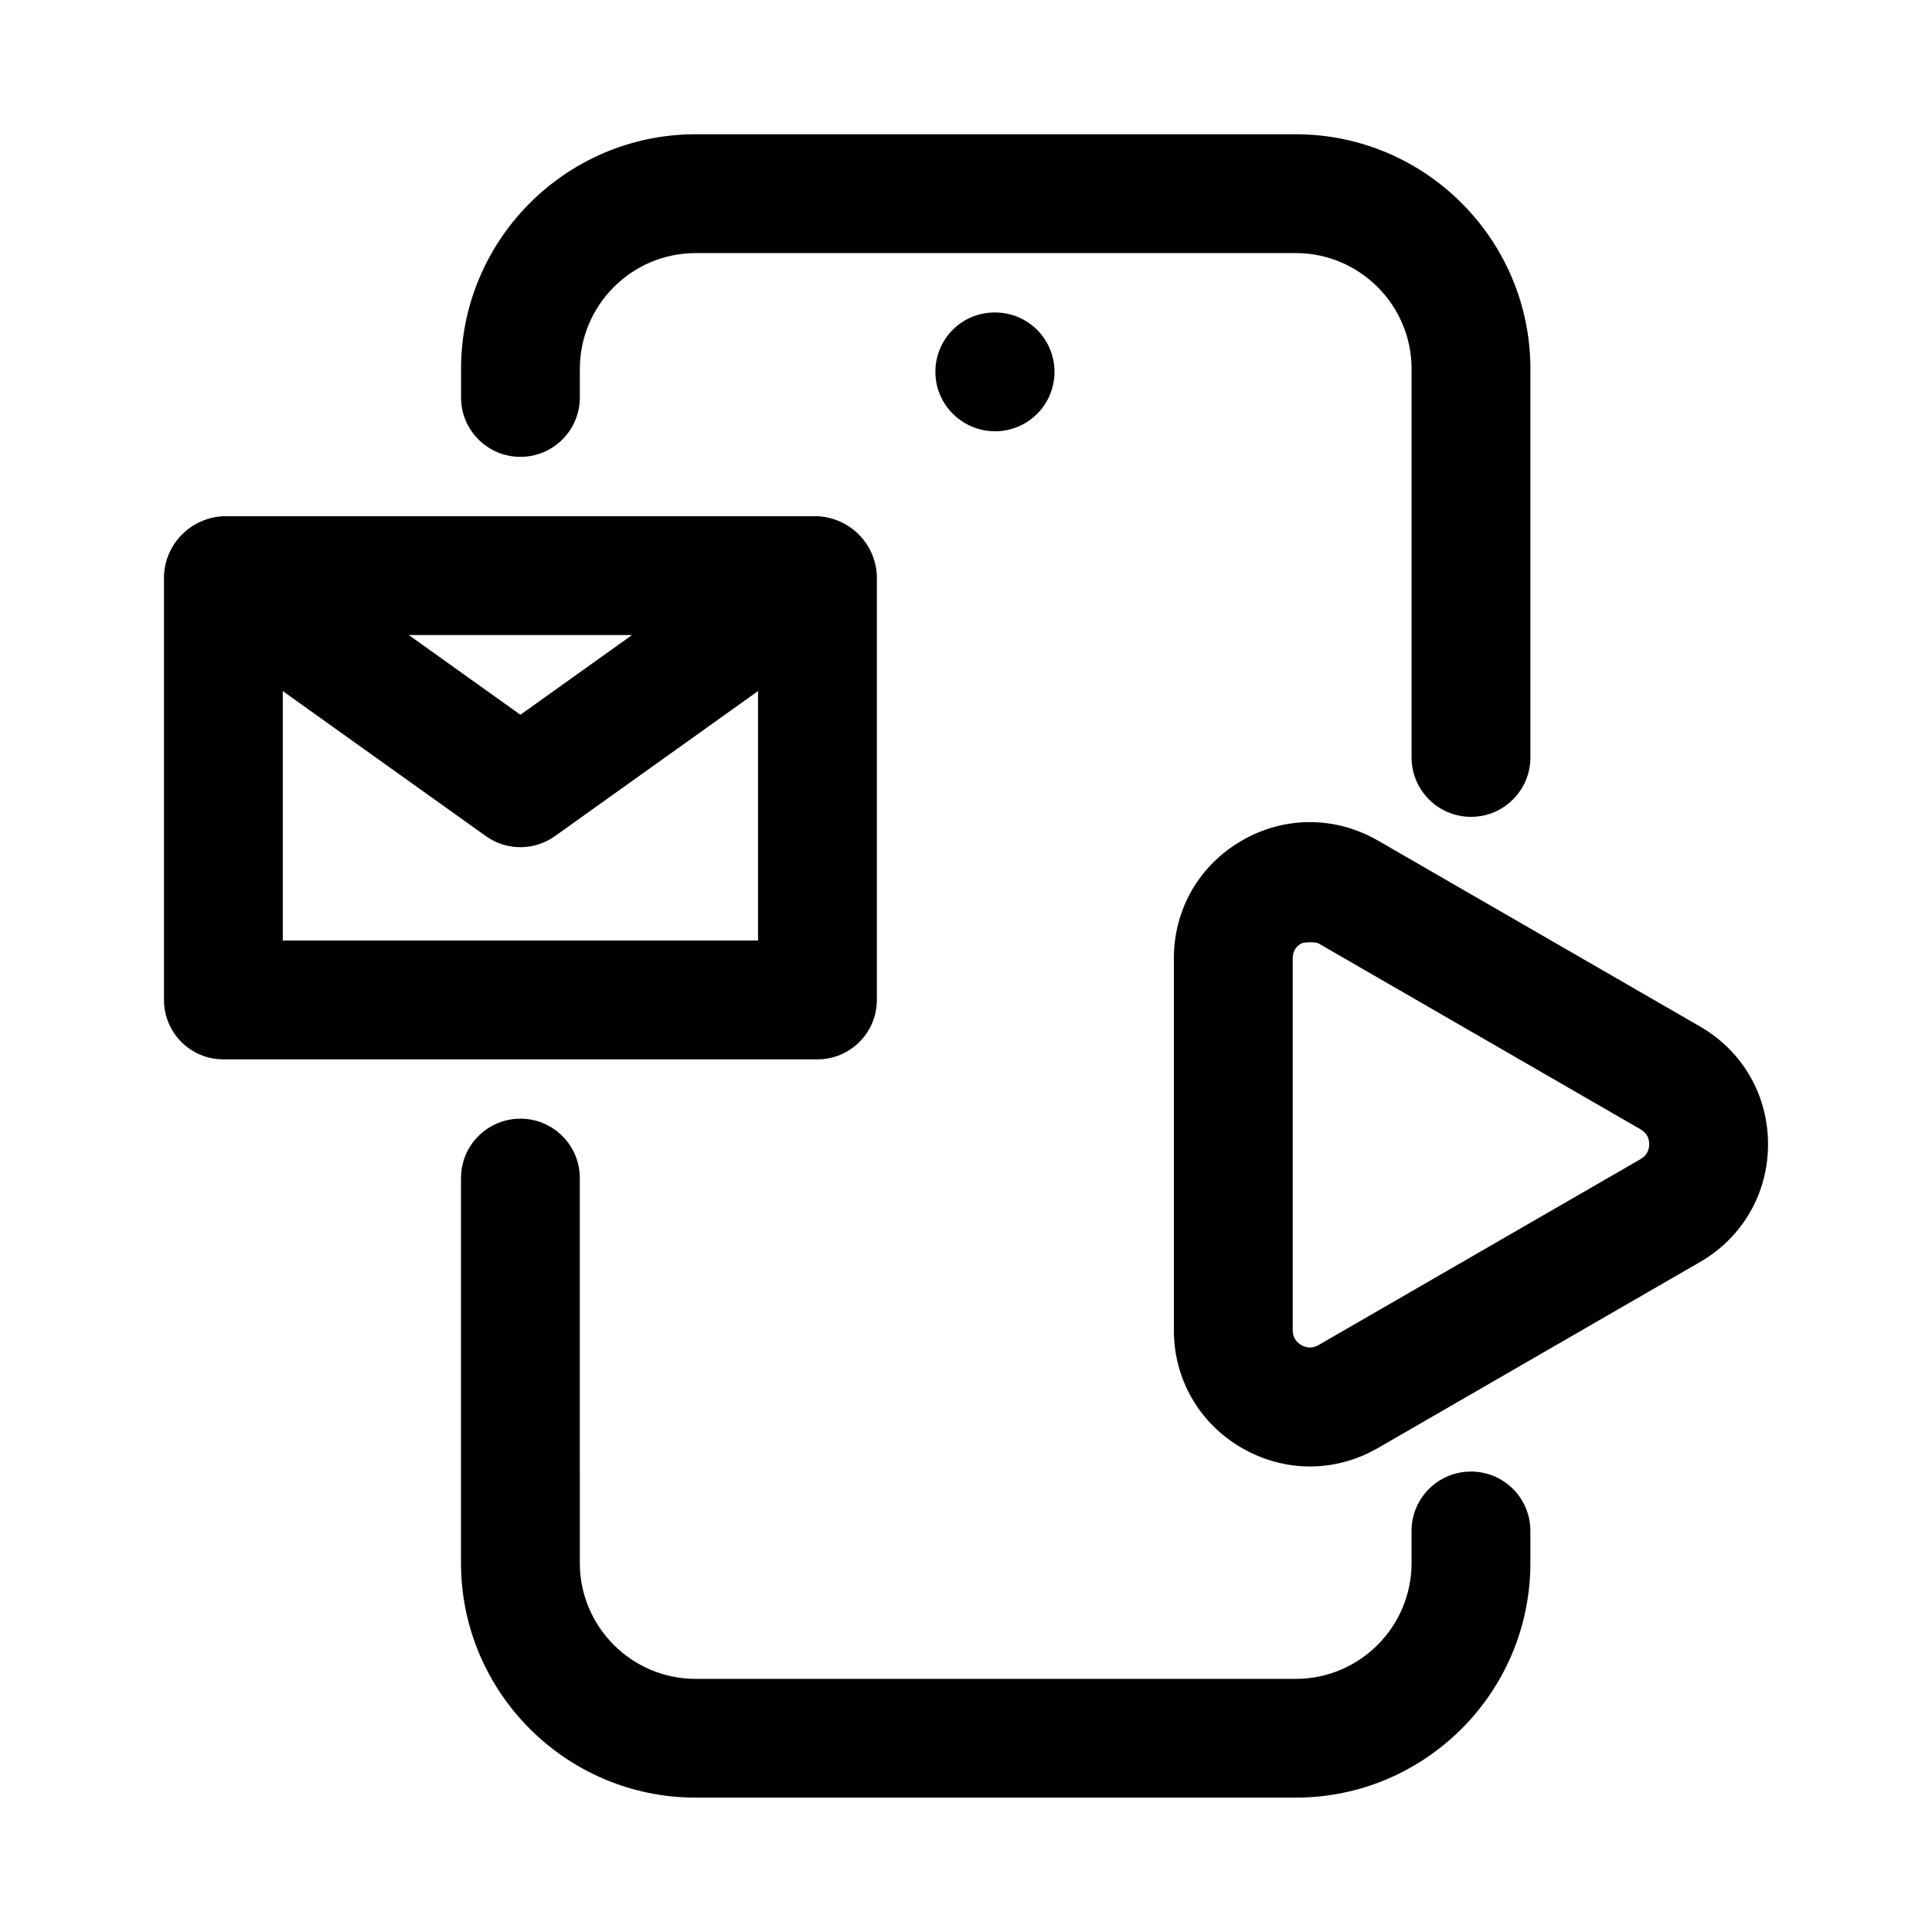 <?xml version="1.0" encoding="UTF-8"?>
<!-- Uploaded to: ICON Repo, www.svgrepo.com, Generator: ICON Repo Mixer Tools -->
<svg fill="#000000" width="800px" height="800px" version="1.1" viewBox="144 144 512 512" xmlns="http://www.w3.org/2000/svg">
 <g>
  <path d="m281.92 265.07c8.691 0 15.742-7.055 15.742-15.742l0.004-7.559c0-16.922 13.773-30.699 30.699-30.699h159.02c16.926 0 30.699 13.777 30.699 30.699v102.96c0 8.691 7.039 15.742 15.742 15.742 8.707 0 15.742-7.055 15.742-15.742l0.004-102.96c0-34.289-27.898-62.188-62.188-62.188h-159.02c-34.289 0-62.188 27.898-62.188 62.188v7.559c0 8.691 7.051 15.742 15.742 15.742z"/>
  <path d="m533.82 533.98c-8.707 0-15.742 7.039-15.742 15.742v8.5c0 16.926-13.777 30.699-30.699 30.699h-159.02c-16.926 0-30.699-13.777-30.699-30.699l-0.004-102.02c0-8.707-7.055-15.742-15.742-15.742-8.691 0-15.742 7.039-15.742 15.742v102c0 34.289 27.898 62.188 62.188 62.188h159.02c34.289 0 62.188-27.898 62.188-62.188v-8.5c-0.004-8.688-7.039-15.727-15.746-15.727z"/>
  <path d="m407.55 226.81c-8.691 0-15.664 7.055-15.664 15.742 0 8.691 7.133 15.742 15.824 15.742s15.742-7.055 15.742-15.742c0-8.691-7.039-15.742-15.742-15.742z"/>
  <path d="m376.38 408.99v-112.45c-0.41-8.566-7.164-15.289-15.742-15.742h-157.44c-8.598 0.441-15.336 7.18-15.742 15.742v112.46c0 8.707 7.055 15.742 15.742 15.742h157.44c8.688-0.016 15.742-7.051 15.742-15.758zm-64.883-96.699-29.582 21.129-29.582-21.129zm-92.559 14.848 53.828 38.445c2.742 1.953 5.938 2.93 9.148 2.93 3.211 0 6.406-0.977 9.148-2.93l53.828-38.445v66.109h-125.95z"/>
  <path d="m594.52 416.03-85.363-49.277c-11.289-6.504-24.75-6.519-36.039 0-11.289 6.519-18.027 18.168-18.027 31.203v98.559c0 13.035 6.738 24.703 18.027 31.219 5.637 3.258 11.824 4.894 18.027 4.894s12.375-1.637 18.027-4.894l85.363-49.293c11.273-6.519 18.012-18.188 18.012-31.207s-6.738-24.688-18.027-31.203zm-15.742 35.141-85.363 49.293c-1.891 1.086-3.496 0.582-4.551 0-1.023-0.598-2.281-1.762-2.281-3.953v-98.559c0-2.172 1.227-3.336 2.281-3.938 0.504-0.301 3.699-0.488 4.551 0l85.363 49.277c1.887 1.078 2.281 2.746 2.281 3.941 0 1.195-0.395 2.867-2.281 3.938z"/>
 </g>
</svg>